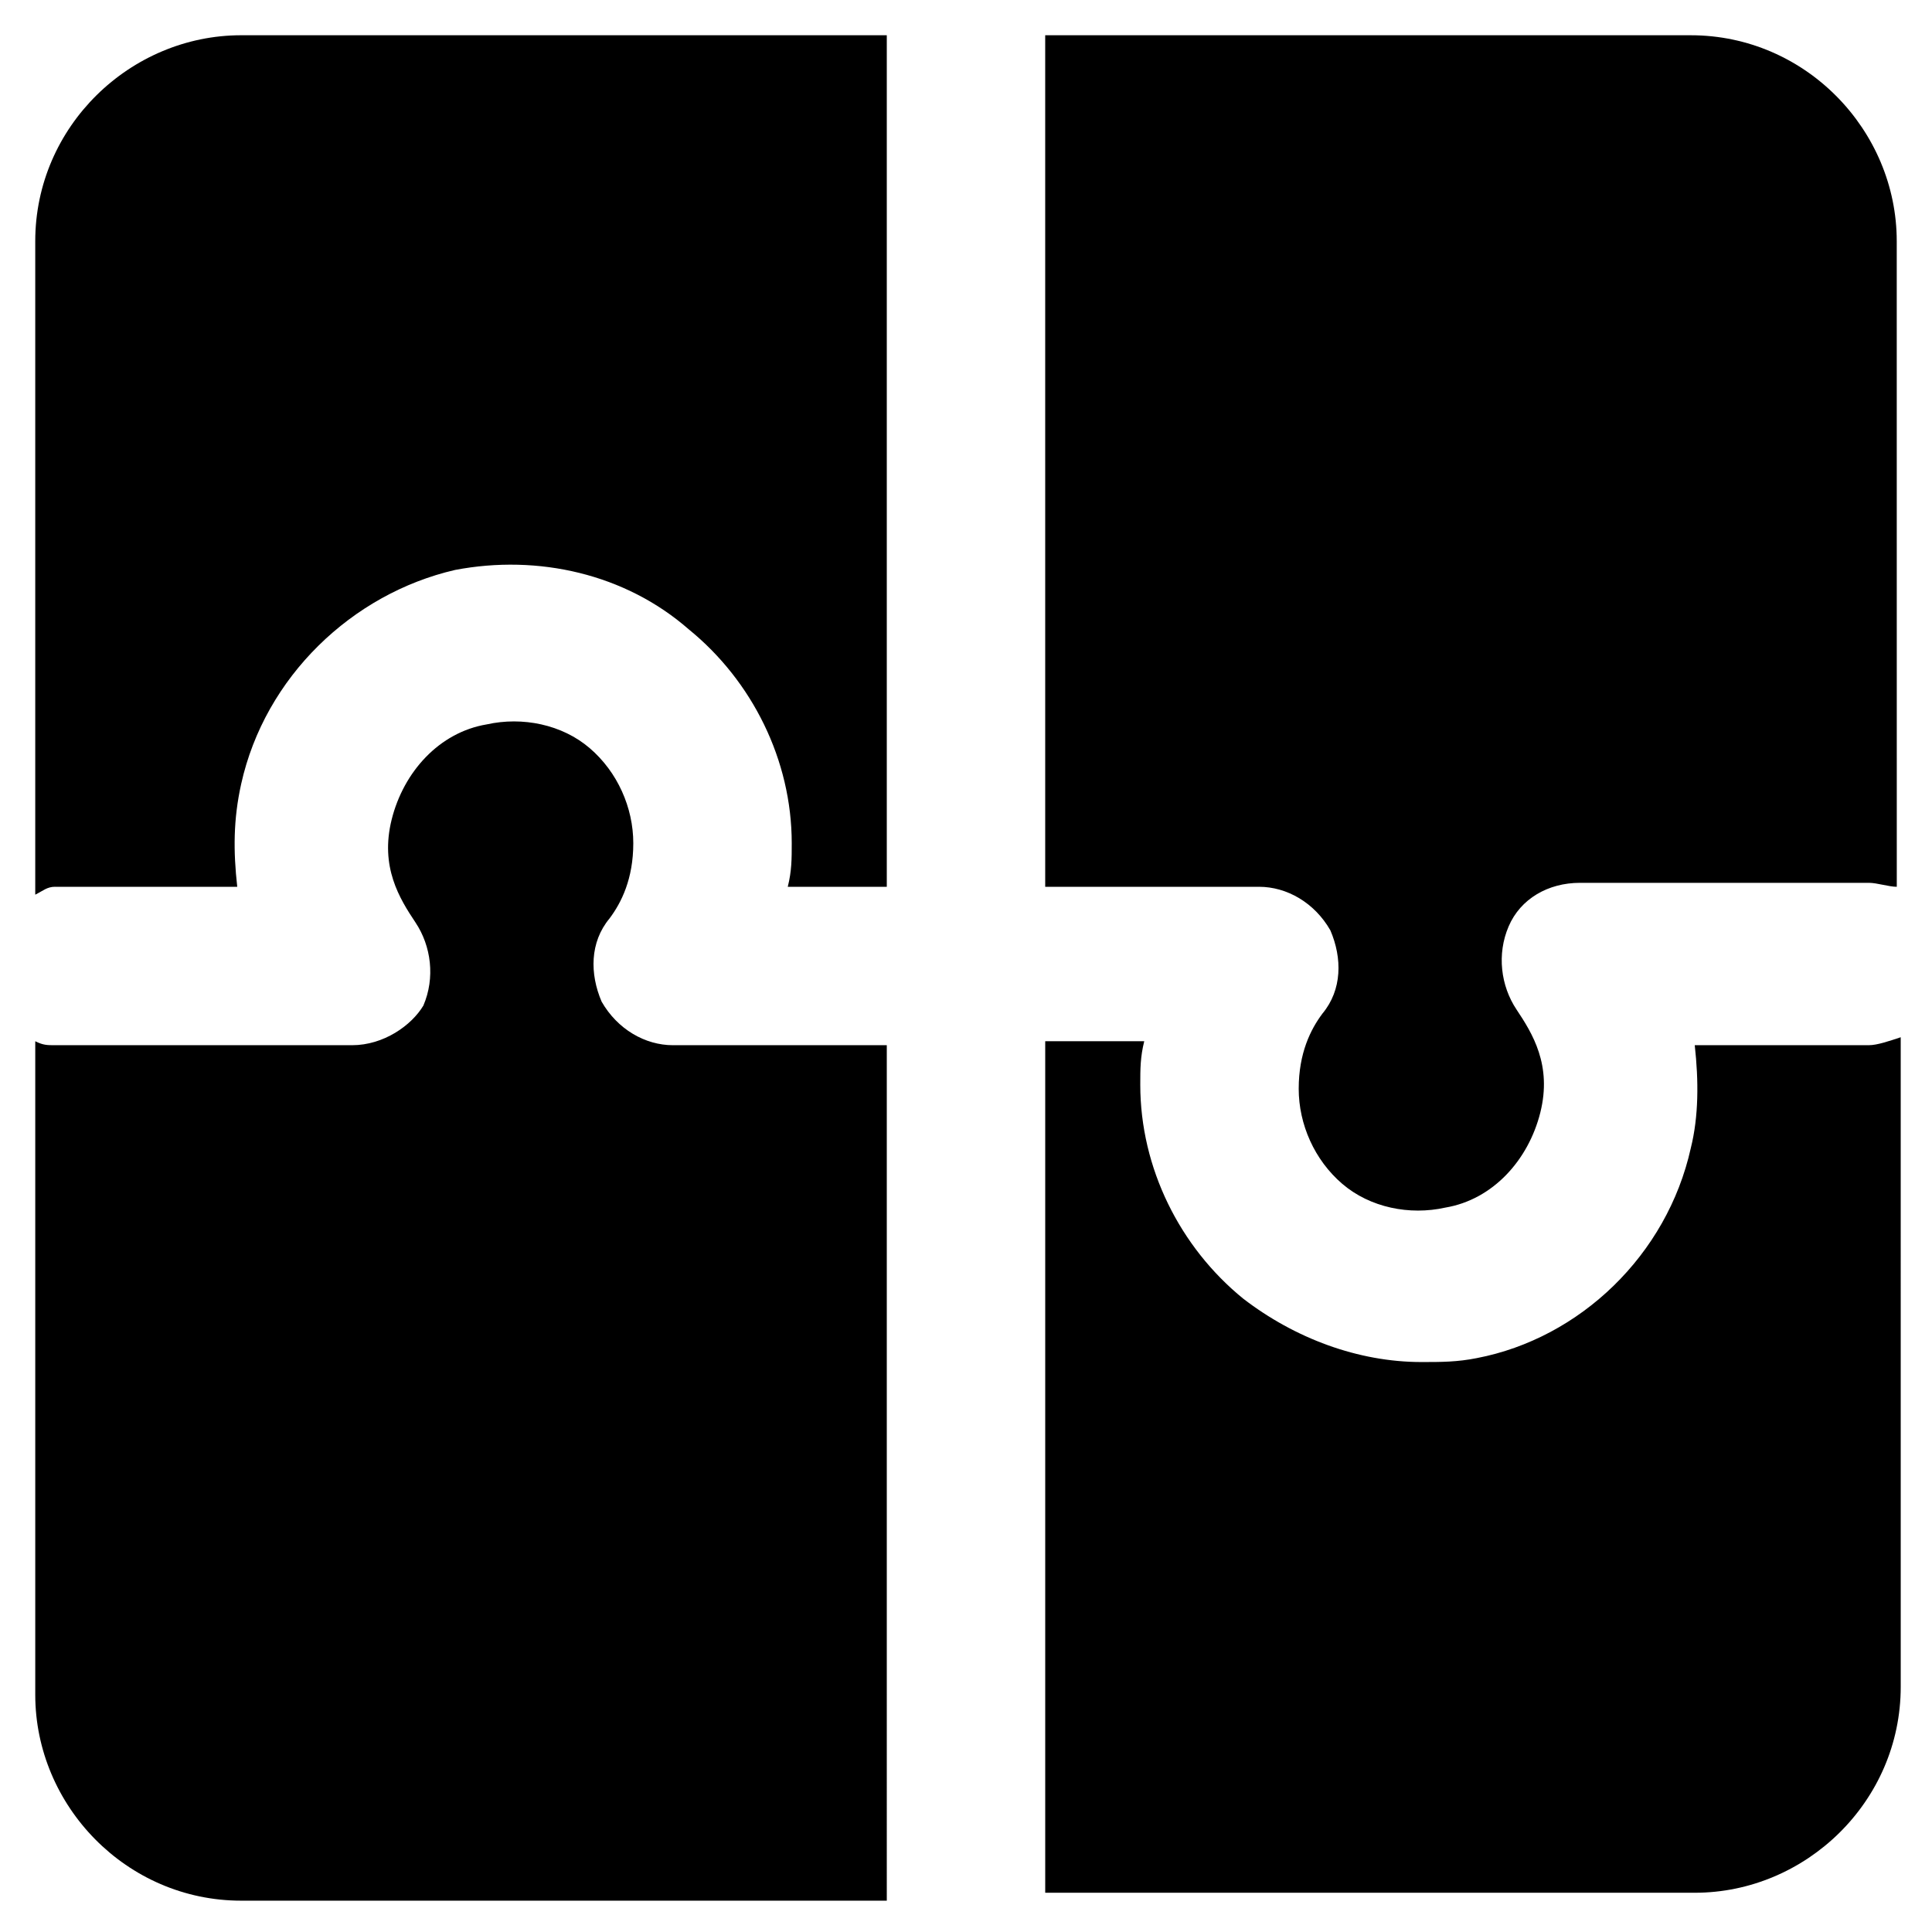 <?xml version="1.0" encoding="UTF-8"?>
<!-- Uploaded to: SVG Repo, www.svgrepo.com, Generator: SVG Repo Mixer Tools -->
<svg fill="#000000" width="800px" height="800px" version="1.1" viewBox="144 144 512 512" xmlns="http://www.w3.org/2000/svg">
 <g>
  <path d="m420.99 379.01h56.68c7.348 0 14.695 4.199 18.895 11.547 3.148 7.348 3.148 15.742-2.098 22.043-3.148 4.199-6.297 10.496-6.297 19.941 0 9.445 4.199 18.895 11.547 25.191s17.844 8.398 27.289 6.297c12.594-2.098 22.043-12.594 25.191-25.191 3.148-12.594-2.098-20.992-6.297-27.289-4.199-6.297-5.246-14.695-2.098-22.043 3.148-7.348 10.496-11.547 18.895-11.547h76.621c2.098 0 5.246 1.051 7.348 1.051l-0.012-171.09c0-29.391-24.141-54.578-54.578-54.578l-171.09-0.004z"/>
  <path d="m158.59 379.01h48.281c-1.051-9.445-1.051-17.844 1.051-27.289 6.297-28.34 29.391-50.383 56.68-56.68 22.043-4.199 45.133 1.051 61.926 15.742 16.793 13.645 27.289 34.637 27.289 56.68 0 4.199 0 7.348-1.051 11.547h26.242v-225.67h-171.09c-29.391 0-54.578 24.141-54.578 54.578v173.18c2.098-1.047 3.148-2.094 5.246-2.094z"/>
  <path d="m639.31 420.99h-46.184c1.051 9.445 1.051 18.895-1.051 27.289-6.297 28.34-29.391 50.383-56.68 55.629-5.246 1.047-9.445 1.047-14.691 1.047-16.793 0-33.586-6.297-47.23-16.793-16.793-13.645-27.289-34.637-27.289-56.68 0-4.199 0-7.348 1.051-11.547l-26.242 0.004v225.66h172.14c29.391 0 54.578-24.141 54.578-54.578l-0.004-172.14c-3.148 1.051-6.297 2.102-8.395 2.102z"/>
  <path d="m379.01 420.99h-56.68c-7.348 0-14.695-4.199-18.895-11.547-3.148-7.348-3.148-15.742 2.098-22.043 3.148-4.199 6.297-10.496 6.297-19.941 0-9.445-4.199-18.895-11.547-25.191s-17.844-8.398-27.289-6.297c-12.594 2.098-22.043 12.594-25.191 25.191-3.148 12.594 2.098 20.992 6.297 27.289 4.199 6.297 5.246 14.695 2.098 22.043-3.148 5.246-10.496 10.496-18.895 10.496h-78.711c-2.098 0-3.148 0-5.246-1.051v173.18c0 29.391 24.141 54.578 54.578 54.578h171.09z"/>
 </g>
</svg>